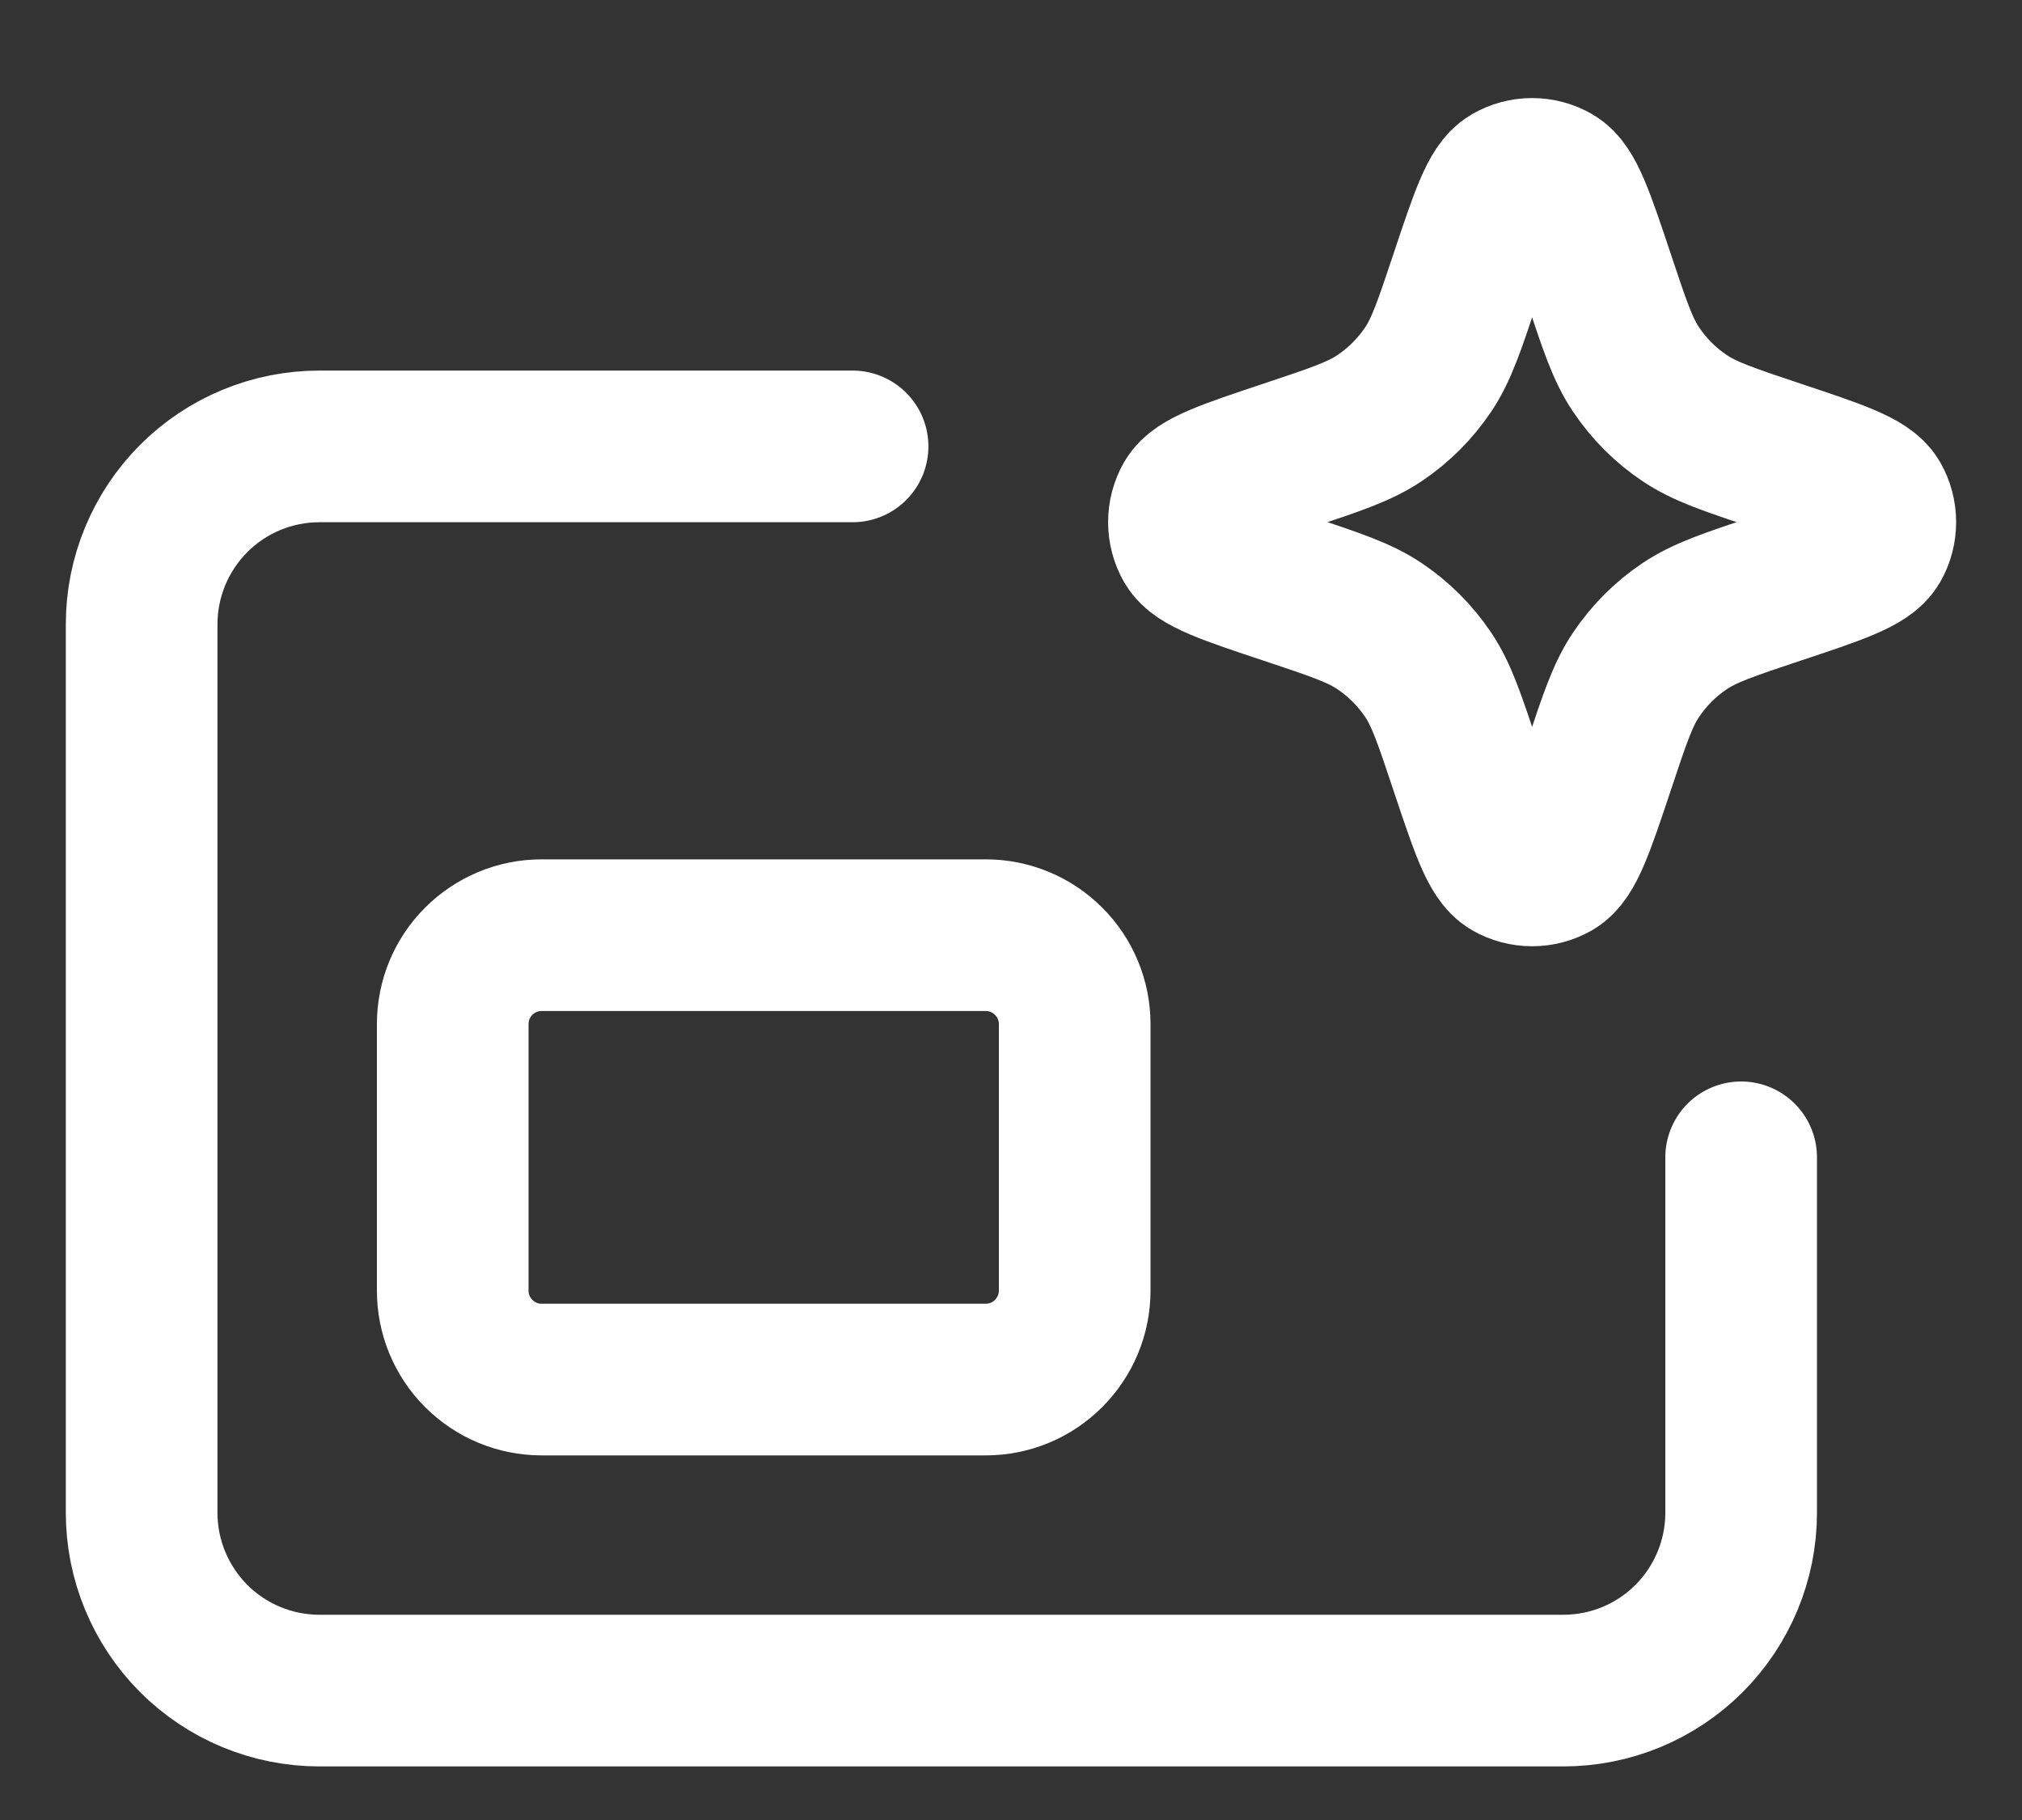 <svg width="20" height="18" viewBox="0 0 20 18" fill="none" xmlns="http://www.w3.org/2000/svg">
<rect x="0" y="0" width="20" height="18" fill="#333333" stroke="none"/>
<path d="M8.433 4.415H3.159C2.693 4.415 2.246 4.6 1.916 4.93C1.587 5.26 1.401 5.707 1.401 6.173V14.962C1.401 15.428 1.587 15.875 1.916 16.205C2.246 16.535 2.693 16.72 3.159 16.72H15.464C15.93 16.72 16.377 16.535 16.707 16.205C17.036 15.875 17.222 15.428 17.222 14.962V11.446M14.495 7.581C14.337 7.107 14.258 6.87 14.126 6.673C13.998 6.483 13.835 6.32 13.646 6.193C13.448 6.06 13.211 5.981 12.737 5.823C12.147 5.627 11.852 5.528 11.769 5.384C11.691 5.248 11.691 5.08 11.769 4.944C11.852 4.8 12.147 4.702 12.737 4.505C13.211 4.347 13.448 4.268 13.646 4.135C13.835 4.008 13.998 3.845 14.126 3.655C14.258 3.458 14.337 3.221 14.495 2.747C14.692 2.157 14.79 1.862 14.935 1.779C15.071 1.7 15.238 1.7 15.374 1.779C15.518 1.862 15.617 2.157 15.814 2.747C15.972 3.221 16.05 3.458 16.183 3.655C16.311 3.845 16.473 4.008 16.663 4.135C16.861 4.268 17.098 4.347 17.571 4.505C18.162 4.702 18.456 4.8 18.54 4.944C18.618 5.08 18.618 5.248 18.54 5.384C18.456 5.528 18.162 5.627 17.571 5.823C17.098 5.981 16.861 6.06 16.663 6.193C16.473 6.32 16.311 6.483 16.183 6.673C16.05 6.87 15.972 7.107 15.814 7.581C15.617 8.171 15.518 8.466 15.374 8.55C15.238 8.628 15.071 8.628 14.935 8.55C14.79 8.466 14.692 8.171 14.495 7.581ZM5.356 13.644H9.751C9.984 13.644 10.208 13.551 10.372 13.386C10.537 13.221 10.63 12.998 10.63 12.765V10.128C10.63 9.895 10.537 9.671 10.372 9.507C10.208 9.342 9.984 9.249 9.751 9.249H5.356C5.123 9.249 4.9 9.342 4.735 9.507C4.57 9.671 4.478 9.895 4.478 10.128V12.765C4.478 12.998 4.57 13.221 4.735 13.386C4.9 13.551 5.123 13.644 5.356 13.644Z" stroke="white" stroke-width="1.5" stroke-linecap="round" stroke-linejoin="round"/>
</svg>
